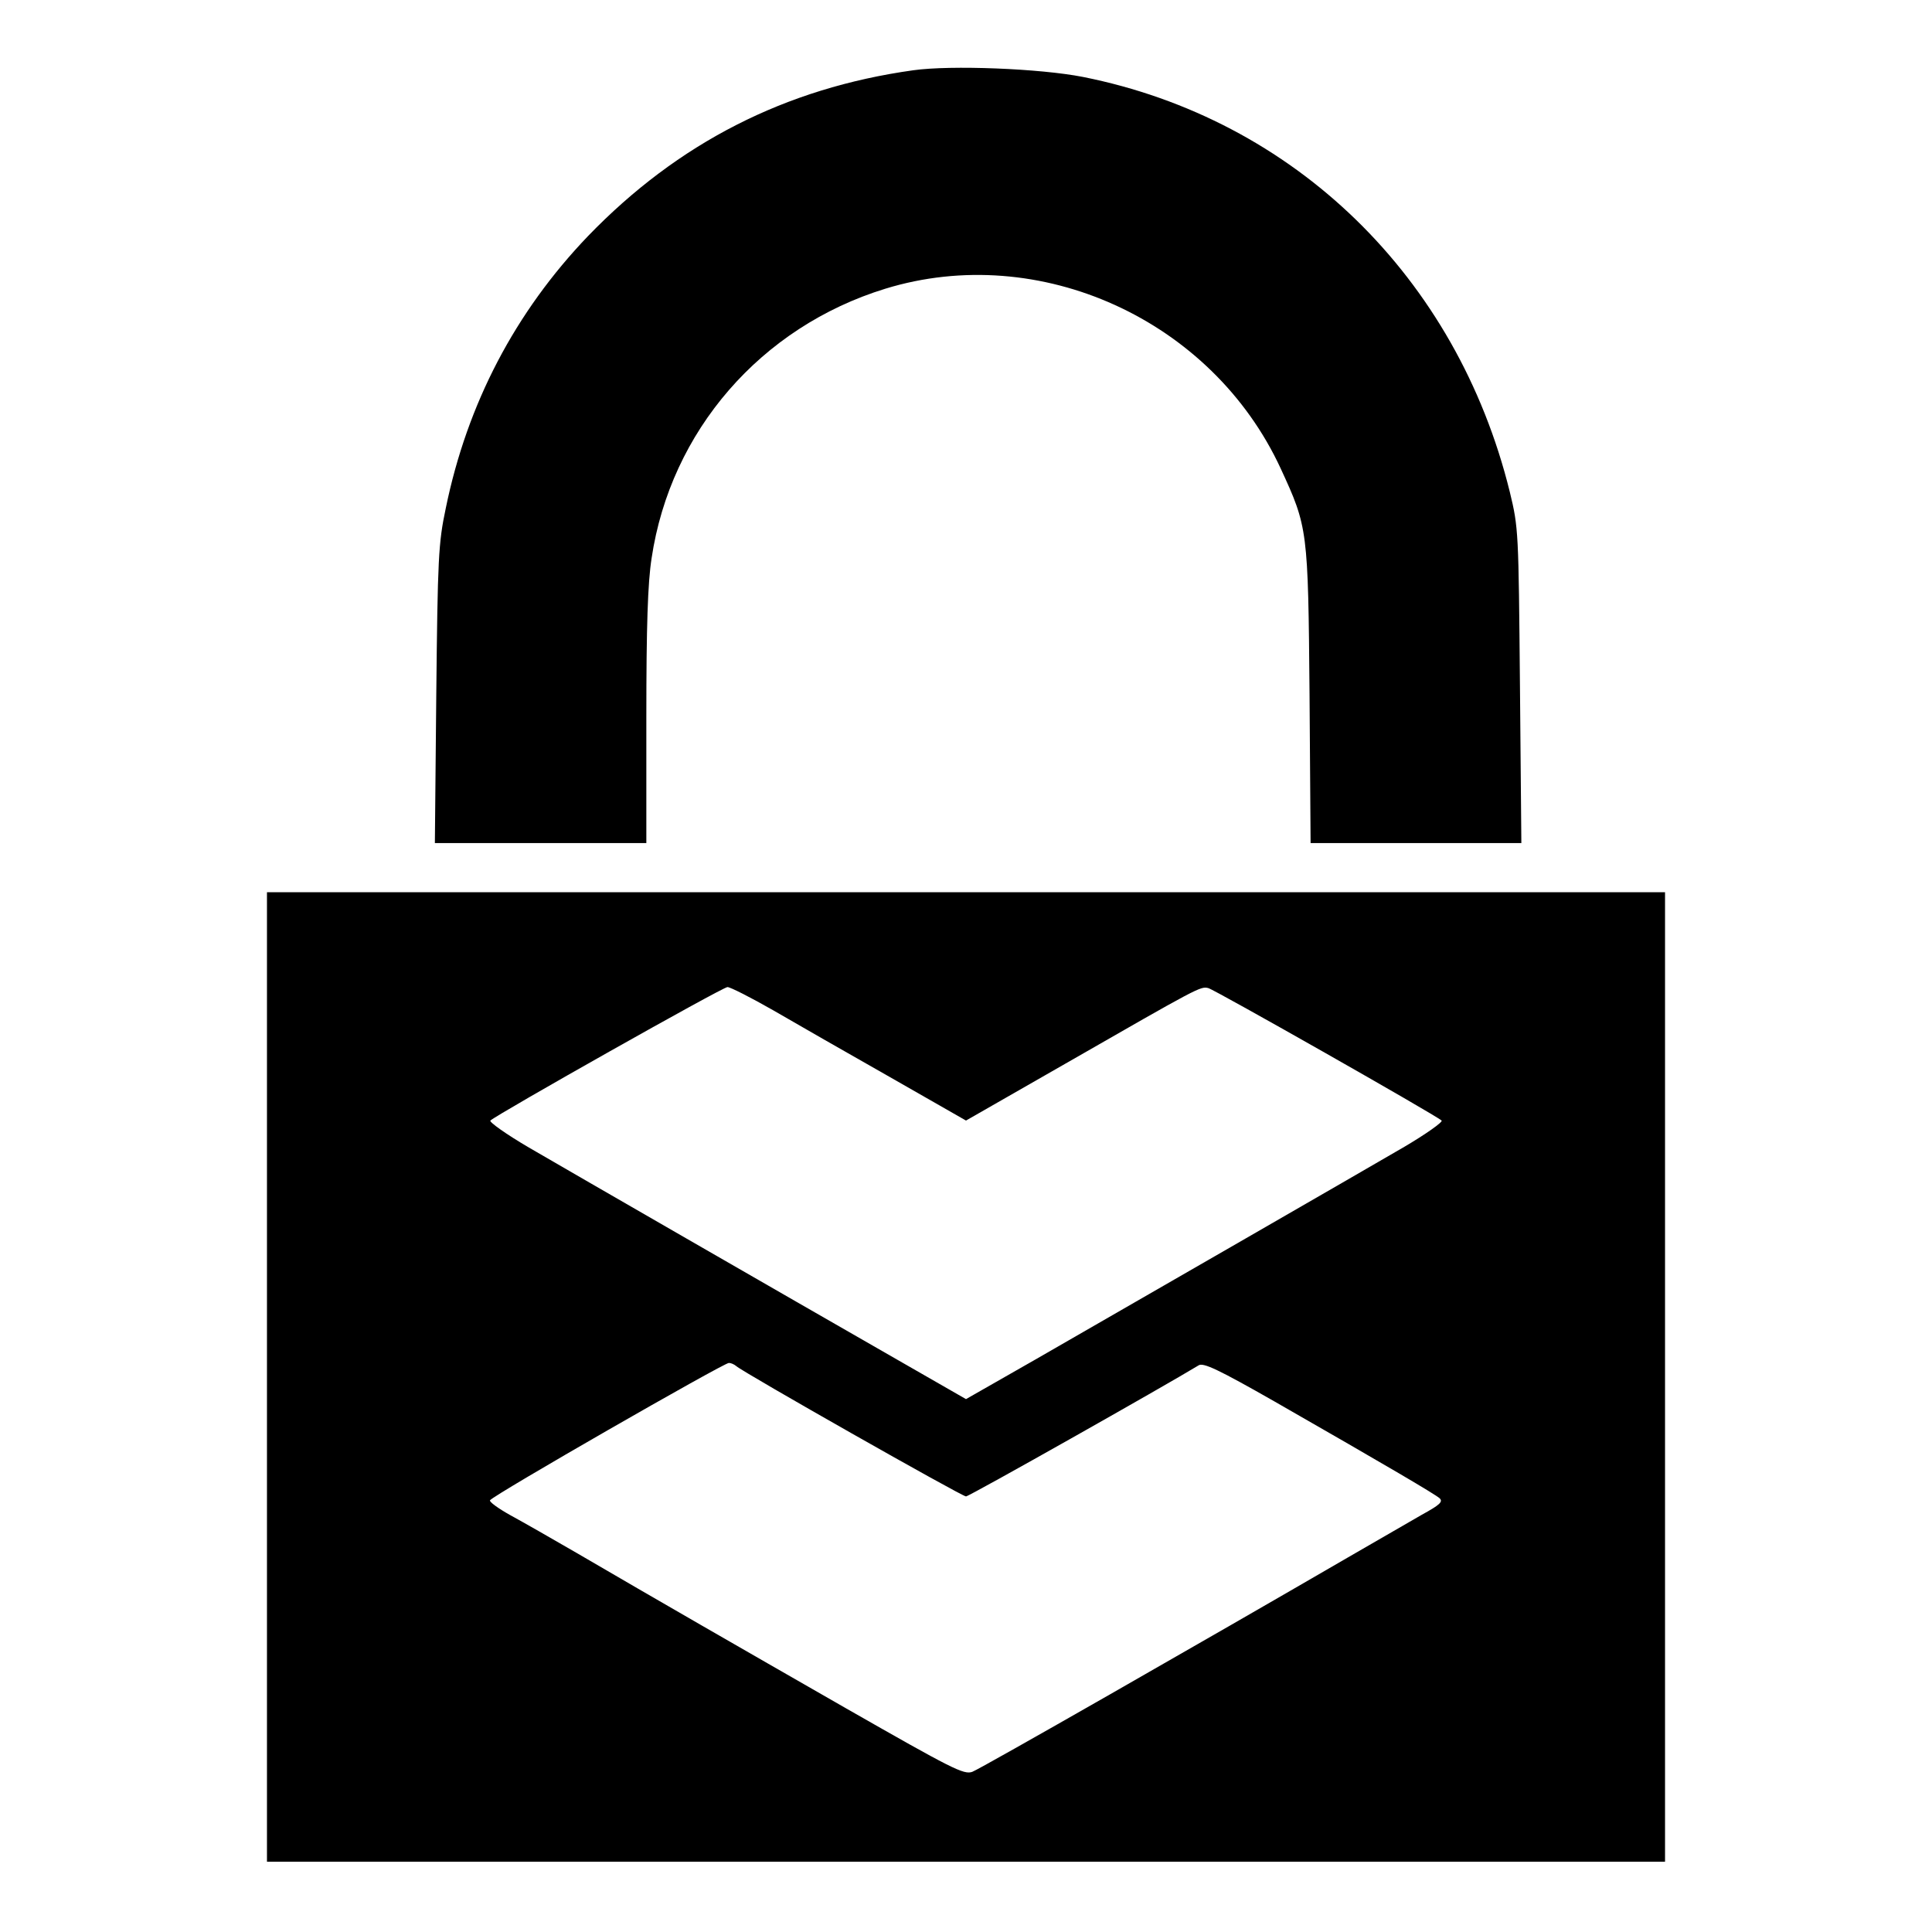 <?xml version="1.0" standalone="no"?>
<!DOCTYPE svg PUBLIC "-//W3C//DTD SVG 20010904//EN"
 "http://www.w3.org/TR/2001/REC-SVG-20010904/DTD/svg10.dtd">
<svg version="1.0" xmlns="http://www.w3.org/2000/svg"
 width="550pt" height="550pt" viewBox="0 0 550 550"
 preserveAspectRatio="xMidYMid meet">
<g transform="translate(0,550) scale(0.1,-0.1)"
fill="#000000" stroke="none">
<path d="M2600 5300 c-365 -51 -670 -207 -926 -472 -207 -216 -344 -477 -405
-775 -21 -99 -23 -142 -27 -530 l-4 -423 301 0 301 0 0 358 c0 260 4 383 15
453 54 362 311 658 665 767 439 135 930 -88 1126 -512 77 -167 78 -173 82
-643 l3 -423 300 0 300 0 -4 448 c-4 440 -4 449 -29 552 -151 612 -613 1061
-1215 1181 -122 24 -376 34 -483 19z"/>
<path d="M760 1580 l0 -1380 1990 0 1990 0 0 1380 0 1380 -1990 0 -1990 0 0
-1380z m1441 1044 c62 -36 212 -122 332 -190 l217 -124 283 162 c380 218 385
221 407 215 19 -5 648 -362 664 -377 4 -4 -45 -39 -110 -77 -127 -74 -719
-415 -1046 -603 l-198 -113 -197 113 c-328 188 -920 529 -1047 603 -65 38
-114 73 -110 77 21 19 661 380 675 380 8 0 67 -30 130 -66z m-105 -1013 c18
-17 642 -371 654 -371 9 0 565 314 662 373 13 9 57 -12 215 -102 330 -189 457
-264 471 -276 11 -10 1 -19 -50 -47 -35 -20 -130 -75 -213 -123 -403 -234
-1043 -600 -1067 -609 -24 -9 -57 8 -360 181 -328 188 -523 300 -768 443 -69
40 -153 88 -188 107 -34 19 -60 38 -57 42 8 14 665 391 680 391 6 0 15 -4 21
-9z"/>
</g>
</svg>
